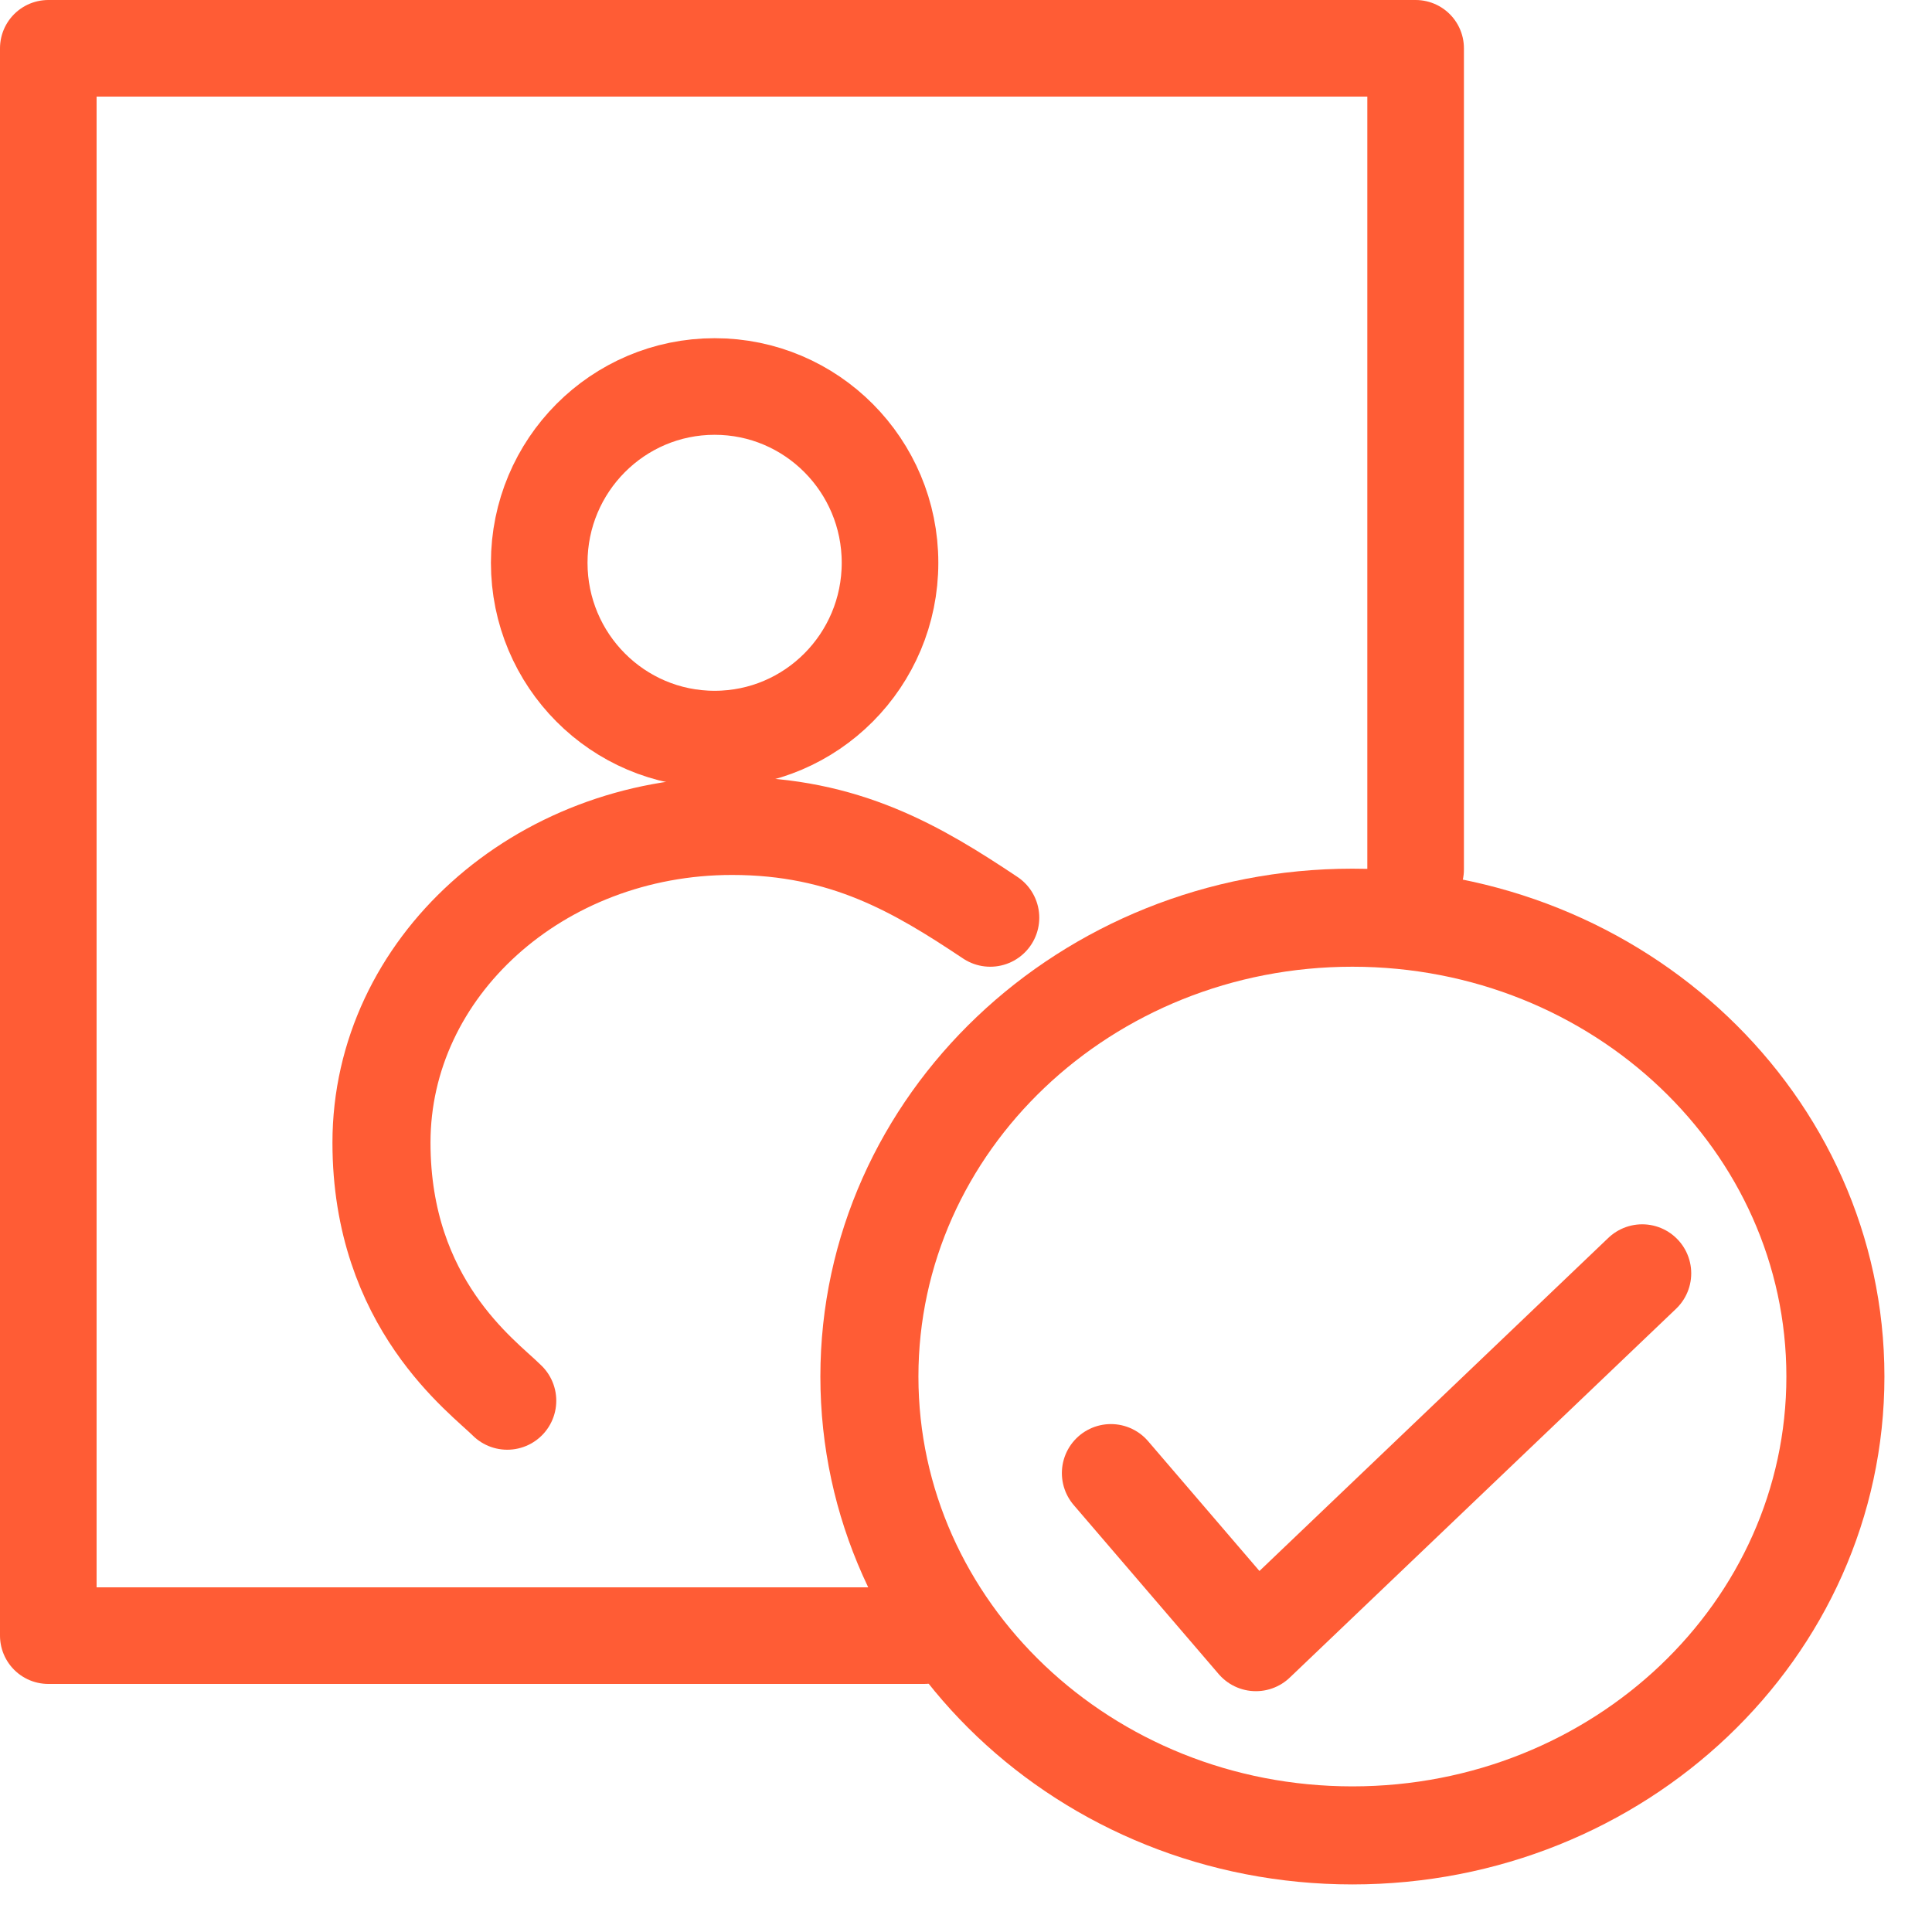 <svg width="40" height="40" viewBox="0 0 40 40" fill="none" xmlns="http://www.w3.org/2000/svg">
<path d="M19.131 33.864H1V1H29.309L29.309 18" stroke="#FF5C35" stroke-width="2" stroke-linecap="round" stroke-linejoin="round"/>
<path d="M14.796 15.302C16.801 15.302 18.427 13.668 18.427 11.652C18.427 9.636 16.801 8.002 14.796 8.002C12.79 8.002 11.164 9.636 11.164 11.652C11.164 13.668 12.79 15.302 14.796 15.302Z" stroke="#FF5C35" stroke-width="2" stroke-linecap="round" stroke-linejoin="round"/>
<path d="M10.502 29C10.002 28.5 7.898 27 7.898 23.657C7.898 20.034 11.147 17.1 15.156 17.1C17.502 17.1 19.002 18 20.502 19" stroke="#FF5C35" stroke-width="2.03" stroke-linecap="round" stroke-linejoin="round"/>
<path d="M28 38C33.523 38 38 33.747 38 28.5C38 23.253 33.523 19 28 19C22.477 19 18 23.253 18 28.5C18 33.747 22.477 38 28 38Z" stroke="#FF5C35" stroke-width="2.03" stroke-linecap="round" stroke-linejoin="round"/>
<path d="M23 30.499L26.002 33.999L34 26.363" stroke="#FF5C35" stroke-width="2.03" stroke-linecap="round" stroke-linejoin="round"/>
</svg>
